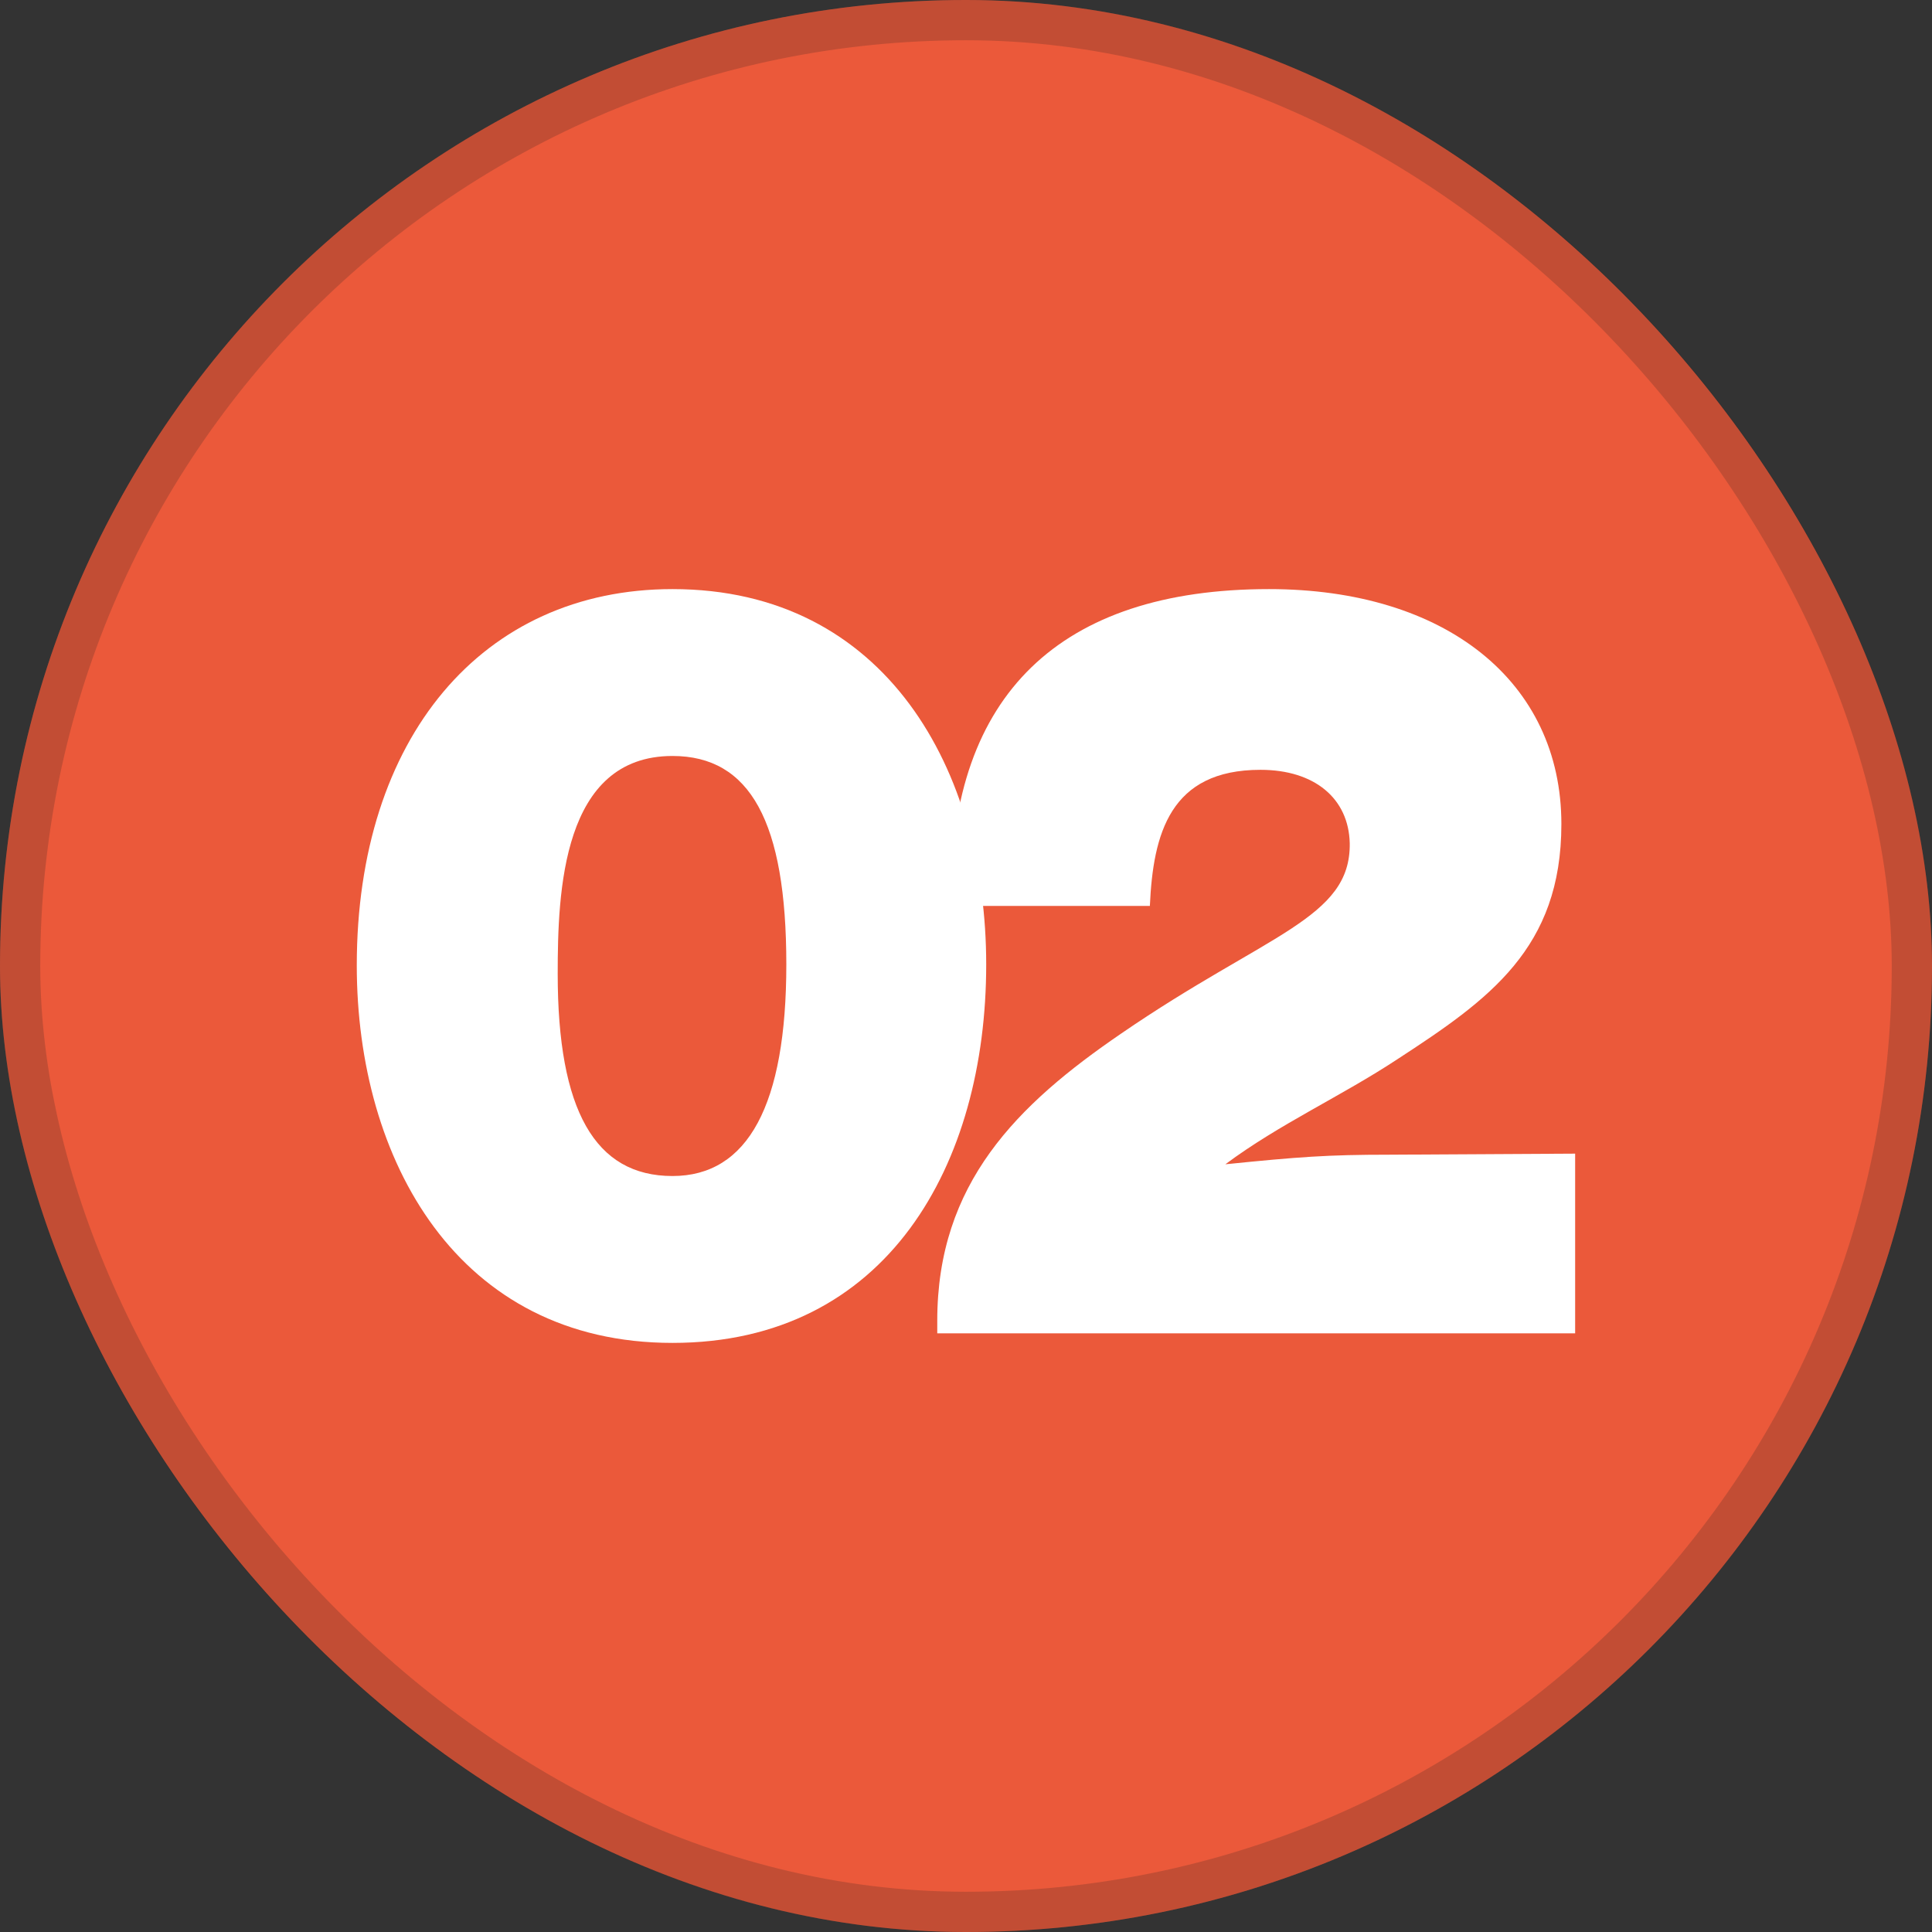 <?xml version="1.0" encoding="UTF-8"?> <svg xmlns="http://www.w3.org/2000/svg" width="24" height="24" viewBox="0 0 24 24" fill="none"><rect x="0" y="0" width="24" height="24" fill="#333333" stroke="none"/><rect width="24" height="24" rx="12" fill="#EB593A"></rect><rect x="0.25" y="0.25" width="23.5" height="23.5" rx="11.75" stroke="#1E1E1E" stroke-opacity="0.2" stroke-width="0.5"></rect><path d="M8.354 7.318C11.009 7.318 12.251 9.576 12.251 11.98C12.251 14.463 11.022 16.682 8.354 16.682C5.686 16.682 4.432 14.411 4.432 11.993C4.432 9.167 5.99 7.318 8.354 7.318ZM8.354 9.391C6.981 9.391 6.928 11.082 6.928 12.099C6.928 13.79 7.39 14.609 8.354 14.609C9.292 14.609 9.768 13.724 9.768 11.98C9.768 10.21 9.319 9.391 8.354 9.391Z" fill="white"></path><path d="M19.567 14.331V16.563H11.643V16.405C11.643 14.701 12.633 13.724 13.928 12.839C15.737 11.597 16.781 11.412 16.767 10.475C16.754 9.92 16.332 9.563 15.658 9.563C14.535 9.563 14.324 10.356 14.284 11.254H11.814V11.122C11.814 8.639 13.162 7.318 15.764 7.318C17.956 7.318 19.396 8.467 19.396 10.237C19.396 11.782 18.498 12.416 17.362 13.156C16.662 13.618 15.896 13.961 15.222 14.463C16.133 14.371 16.49 14.344 17.256 14.344L19.567 14.331Z" fill="white"></path></svg> 